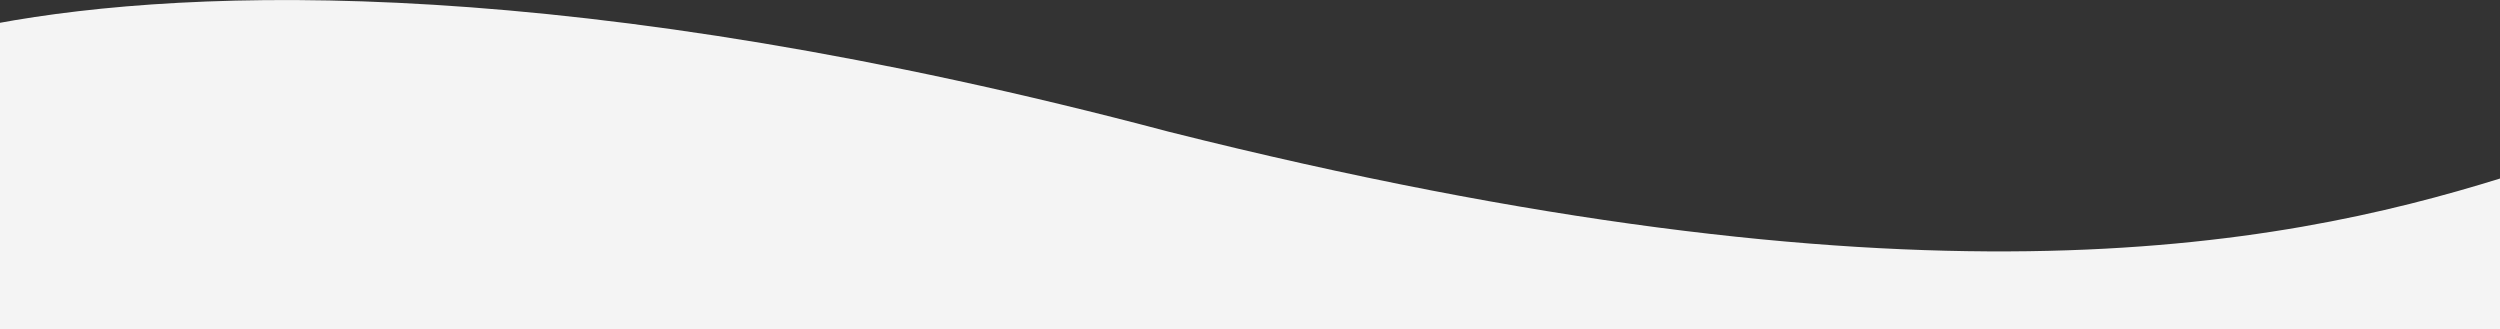 <?xml version="1.0" encoding="utf-8"?>
<!-- Generator: Adobe Illustrator 23.0.4, SVG Export Plug-In . SVG Version: 6.00 Build 0)  -->
<svg version="1.1" id="Layer_1" xmlns="http://www.w3.org/2000/svg" xmlns:xlink="http://www.w3.org/1999/xlink" x="0px" y="0px"
	 viewBox="0 0 1905.8 251" style="enable-background:new 0 0 1905.8 251;" xml:space="preserve">
<rect x="0" y="0" width="1905.8" height="251" fill="#333333" stroke="none"/>
<style type="text/css">
	.st0{fill:#F4F4F4;}
</style>
<path class="st0" d="M1907.1,135.7c-173,53.8-450.7,106.8-1016.2-35.3C437.8-19.7,147.4-10.1-3.5,18v376.1h1910.7L1907.1,135.7
	L1907.1,135.7z"/>
</svg>
